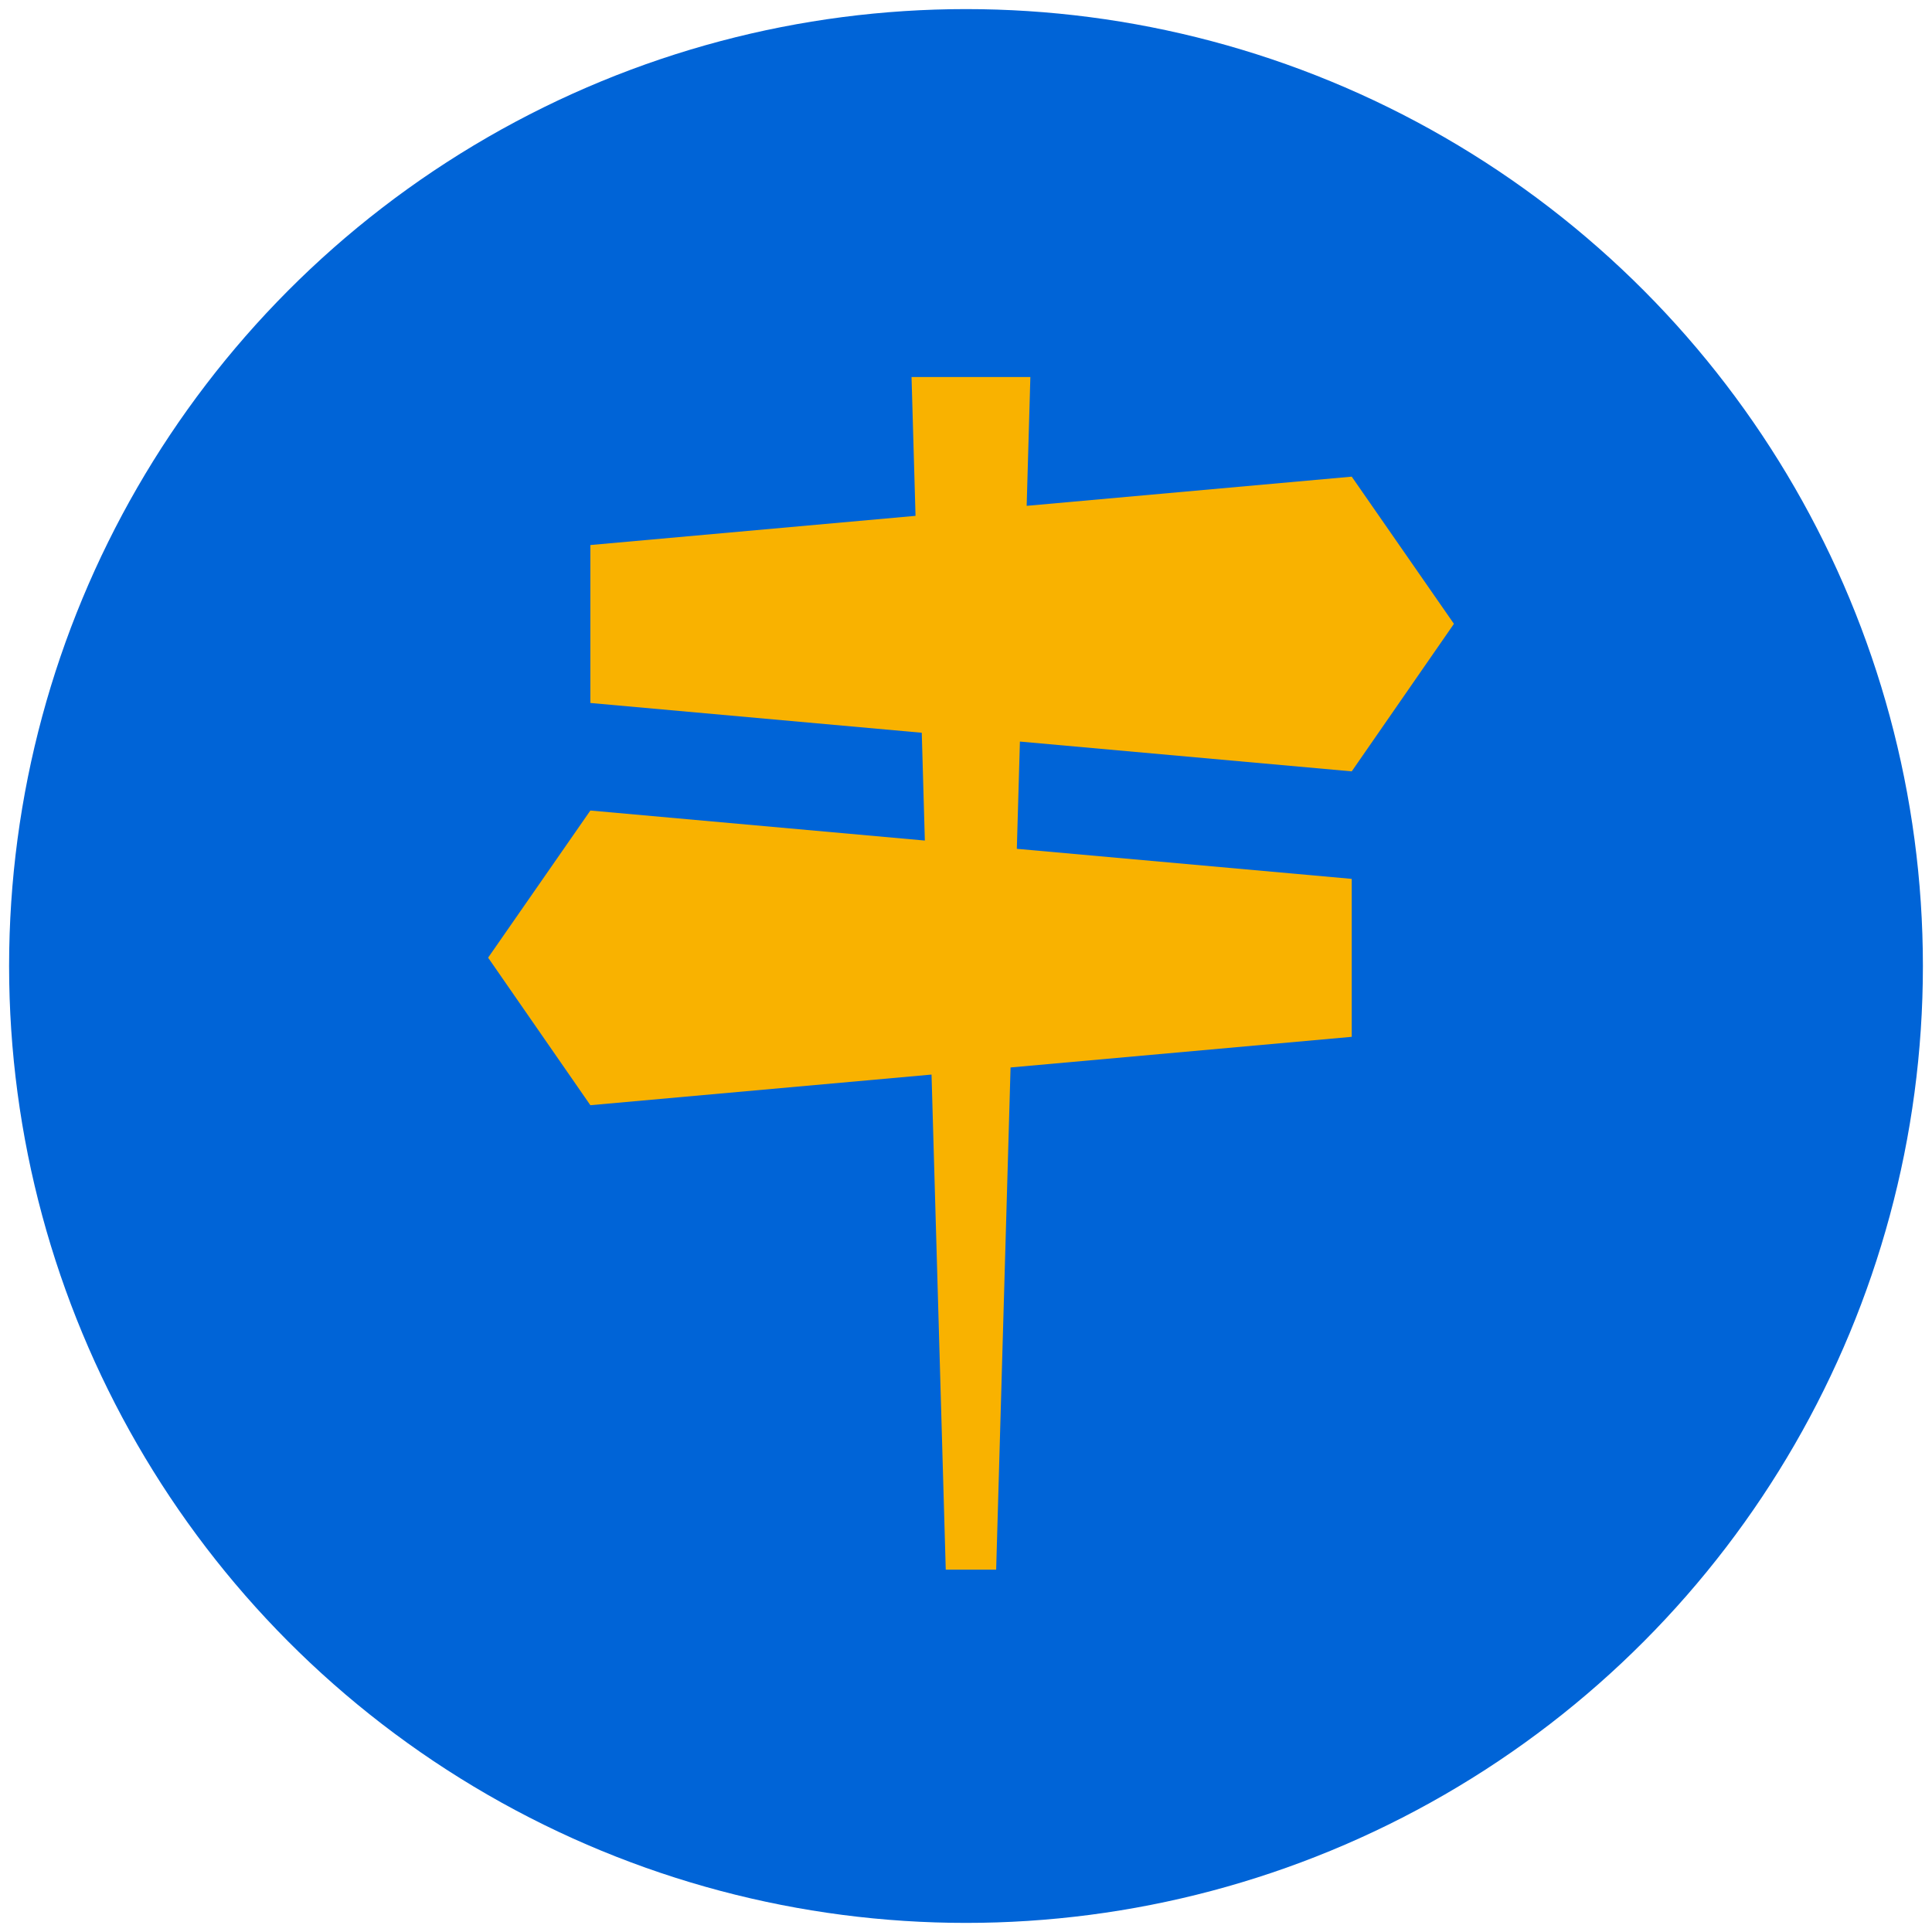 <?xml version="1.0" encoding="UTF-8"?>
<svg xmlns="http://www.w3.org/2000/svg" viewBox="0 0 600.94 600.94">
  <defs>
    <style>
      .c {
        fill: #f9b200;
      }

      .c, .d {
        stroke-width: 0px;
      }

      .d {
        fill: #0064d7;
      }
    </style>
  </defs>
  <g id="a" data-name="HG">
    <circle class="d" cx="300.47" cy="300.47" r="297.64"></circle>
  </g>
  <g id="b" data-name="FG">
    <polygon class="c" points="420.45 239.93 452.24 194.04 420.45 148.26 319.34 157.34 320.49 117.27 283.53 117.27 284.77 160.45 183.63 169.53 183.63 218.66 286.71 227.92 287.67 261.45 183.63 252.11 151.83 297.88 183.63 343.77 289.75 334.24 294.17 488.23 309.85 488.23 314.33 332.03 420.45 322.5 420.45 273.37 316.28 264.02 317.24 230.66 420.45 239.93"></polygon>
  </g>
</svg>

